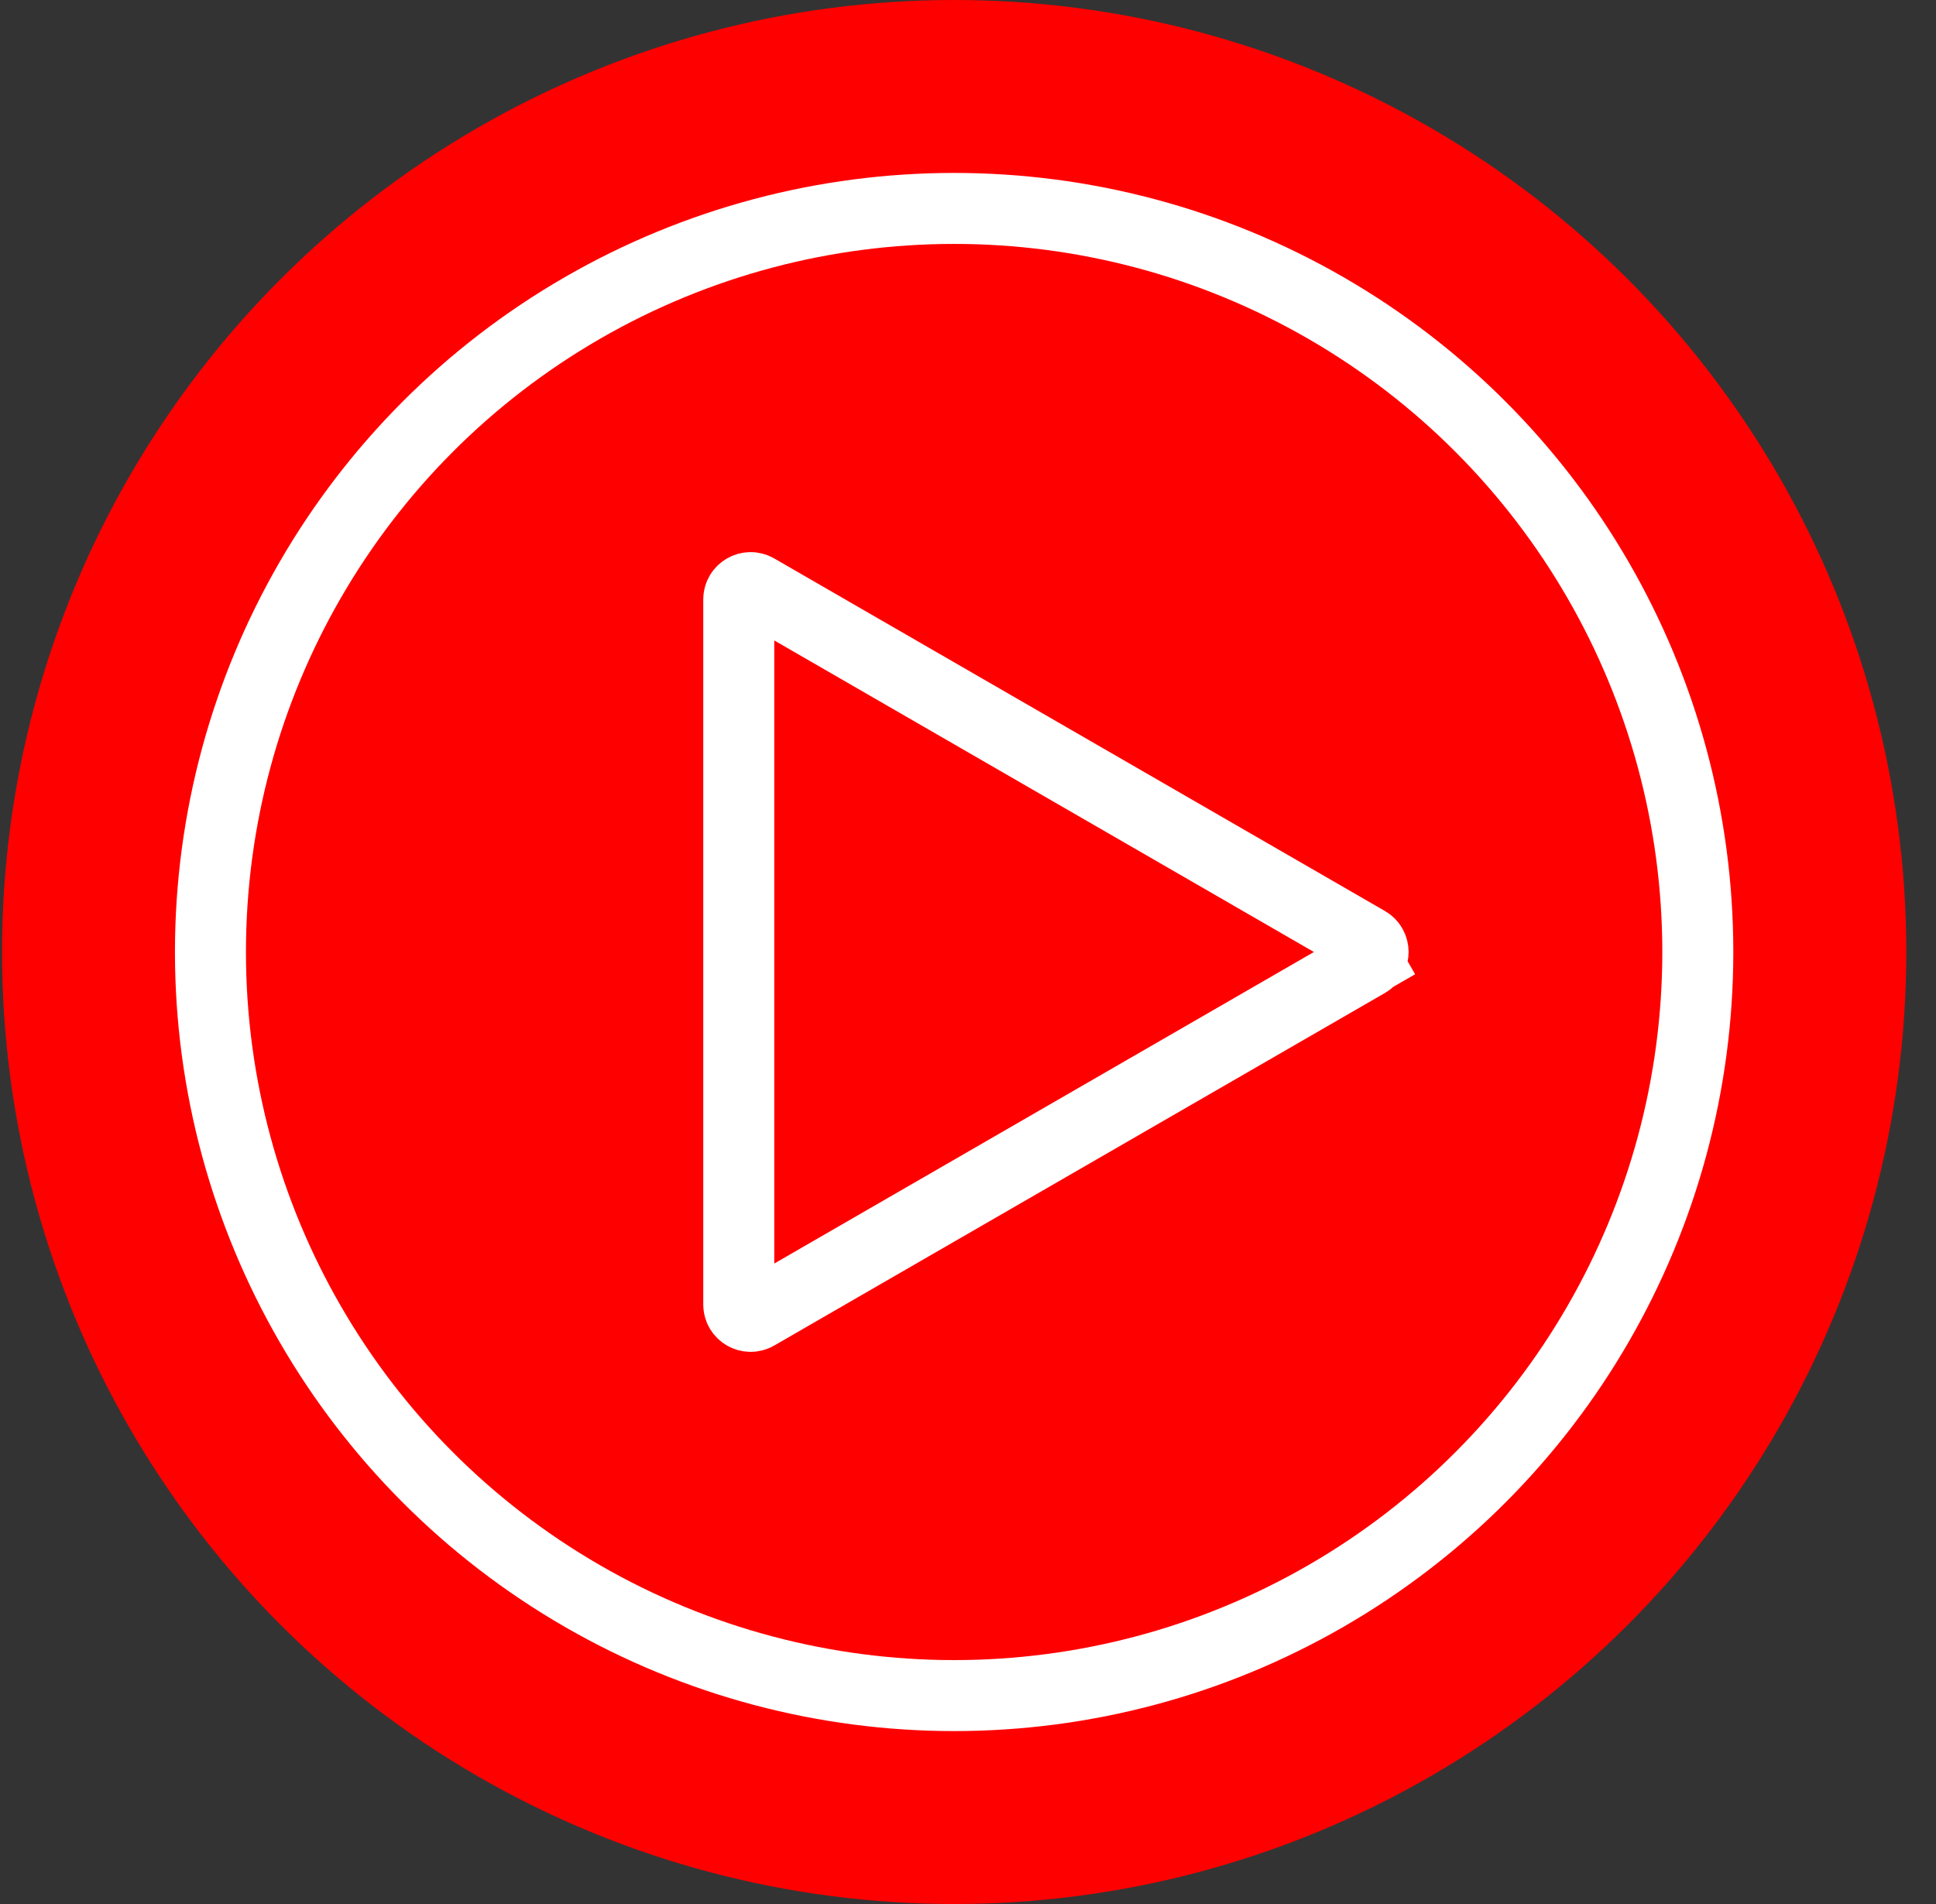 <svg xmlns="http://www.w3.org/2000/svg" fill="none" viewBox="0 0 61 60" height="60" width="61">
<rect x="0" y="0" width="61" height="60" fill="#333333" stroke="none"/>
<g style="mix-blend-mode:multiply">
<circle fill="#FF0000" r="30" cy="30" cx="30.064"></circle>
</g>
<circle stroke-width="2.237" stroke="white" r="23.432" cy="30" cx="30.063"></circle>
<path stroke-width="2.237" stroke="white" d="M43.078 29.677C43.326 29.82 43.326 30.179 43.078 30.322L43.619 31.26L43.078 30.322L23.836 41.432C23.587 41.575 23.277 41.396 23.277 41.109L23.277 18.89C23.277 18.603 23.587 18.424 23.836 18.567L43.078 29.677Z"></path>
</svg>
